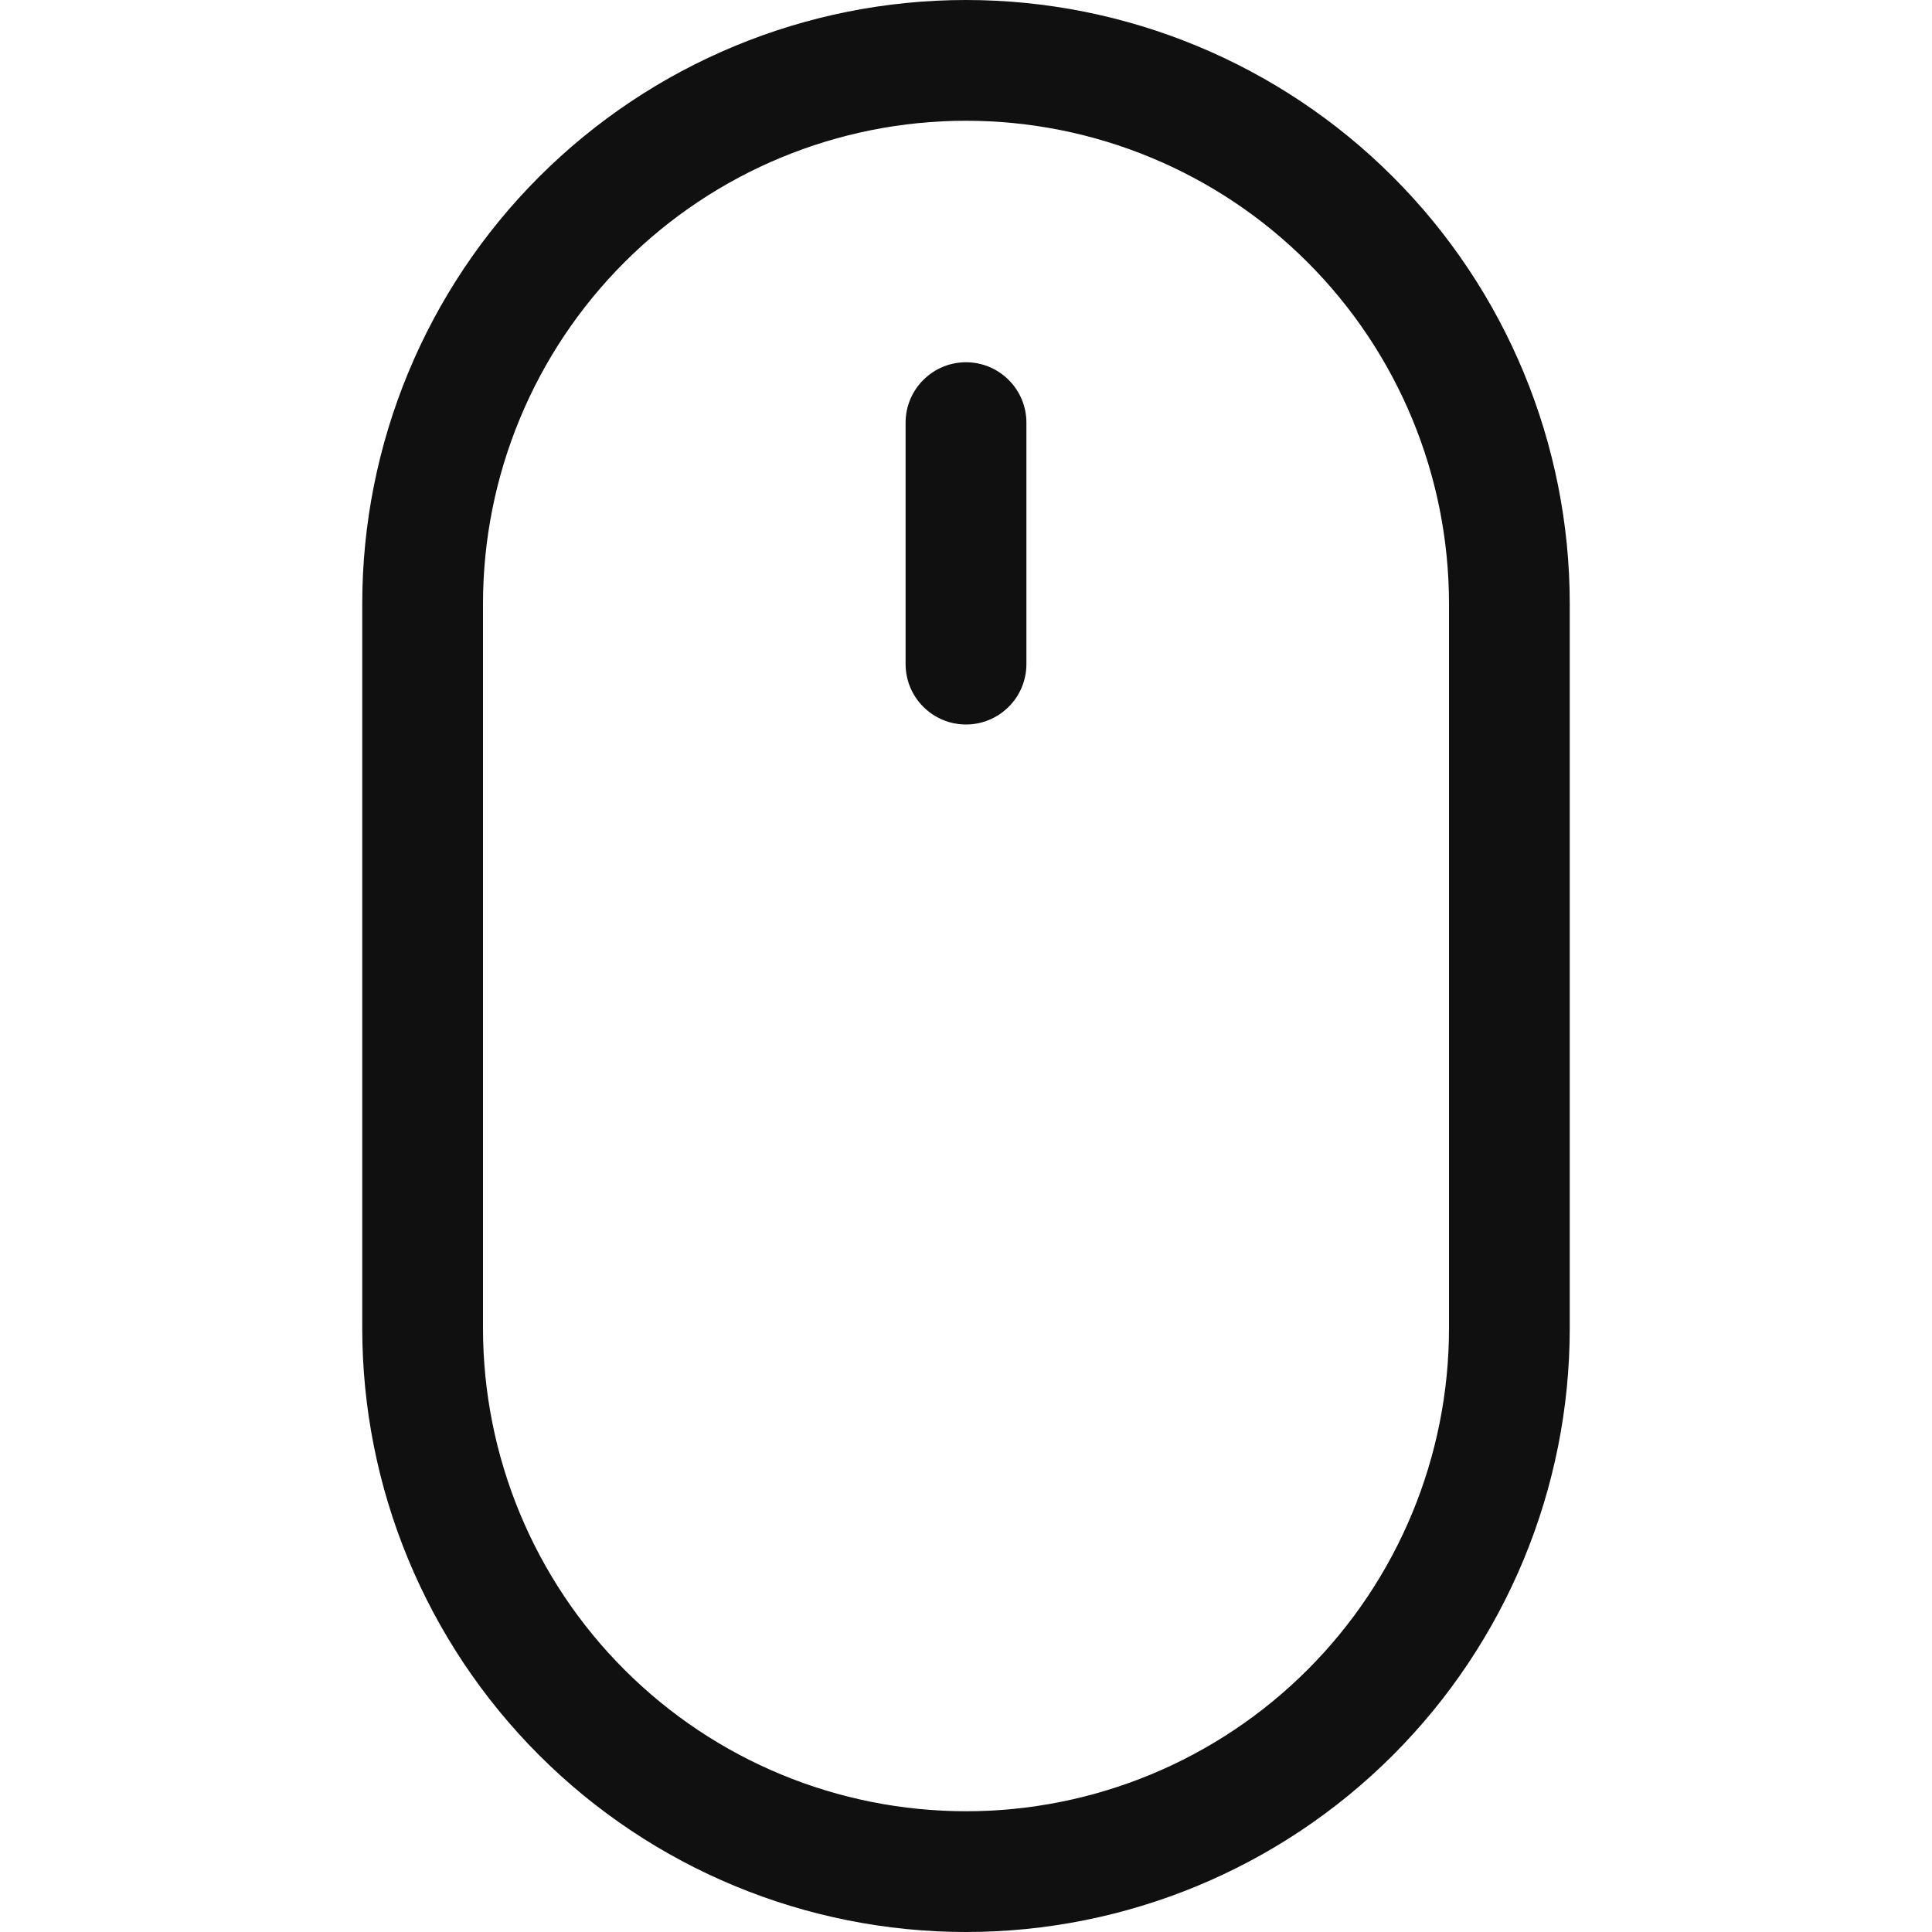 <svg width="30" height="30" viewBox="0 0 30 30" fill="none" xmlns="http://www.w3.org/2000/svg">
<g clip-path="url(#clip0_503_44)">
<path d="M15 5.625C15.249 5.625 15.487 5.724 15.663 5.9C15.839 6.075 15.938 6.314 15.938 6.562V10.312C15.938 10.561 15.839 10.8 15.663 10.975C15.487 11.151 15.249 11.25 15 11.25C14.751 11.25 14.513 11.151 14.337 10.975C14.161 10.8 14.062 10.561 14.062 10.312V6.562C14.062 6.314 14.161 6.075 14.337 5.9C14.513 5.724 14.751 5.625 15 5.625ZM22.5 20.625C22.5 22.614 21.71 24.522 20.303 25.928C18.897 27.335 16.989 28.125 15 28.125C13.011 28.125 11.103 27.335 9.697 25.928C8.29 24.522 7.5 22.614 7.5 20.625V9.375C7.5 7.386 8.29 5.478 9.697 4.072C11.103 2.665 13.011 1.875 15 1.875C16.989 1.875 18.897 2.665 20.303 4.072C21.71 5.478 22.5 7.386 22.5 9.375V20.625ZM15 0C12.514 0 10.129 0.988 8.371 2.746C6.613 4.504 5.625 6.889 5.625 9.375V20.625C5.625 23.111 6.613 25.496 8.371 27.254C10.129 29.012 12.514 30 15 30C17.486 30 19.871 29.012 21.629 27.254C23.387 25.496 24.375 23.111 24.375 20.625V9.375C24.375 6.889 23.387 4.504 21.629 2.746C19.871 0.988 17.486 0 15 0V0Z" fill="#101010"/>
</g>
<defs>
<clipPath id="clip0_503_44">
<rect width="30" height="30" fill="white"/>
</clipPath>
</defs>
</svg>
